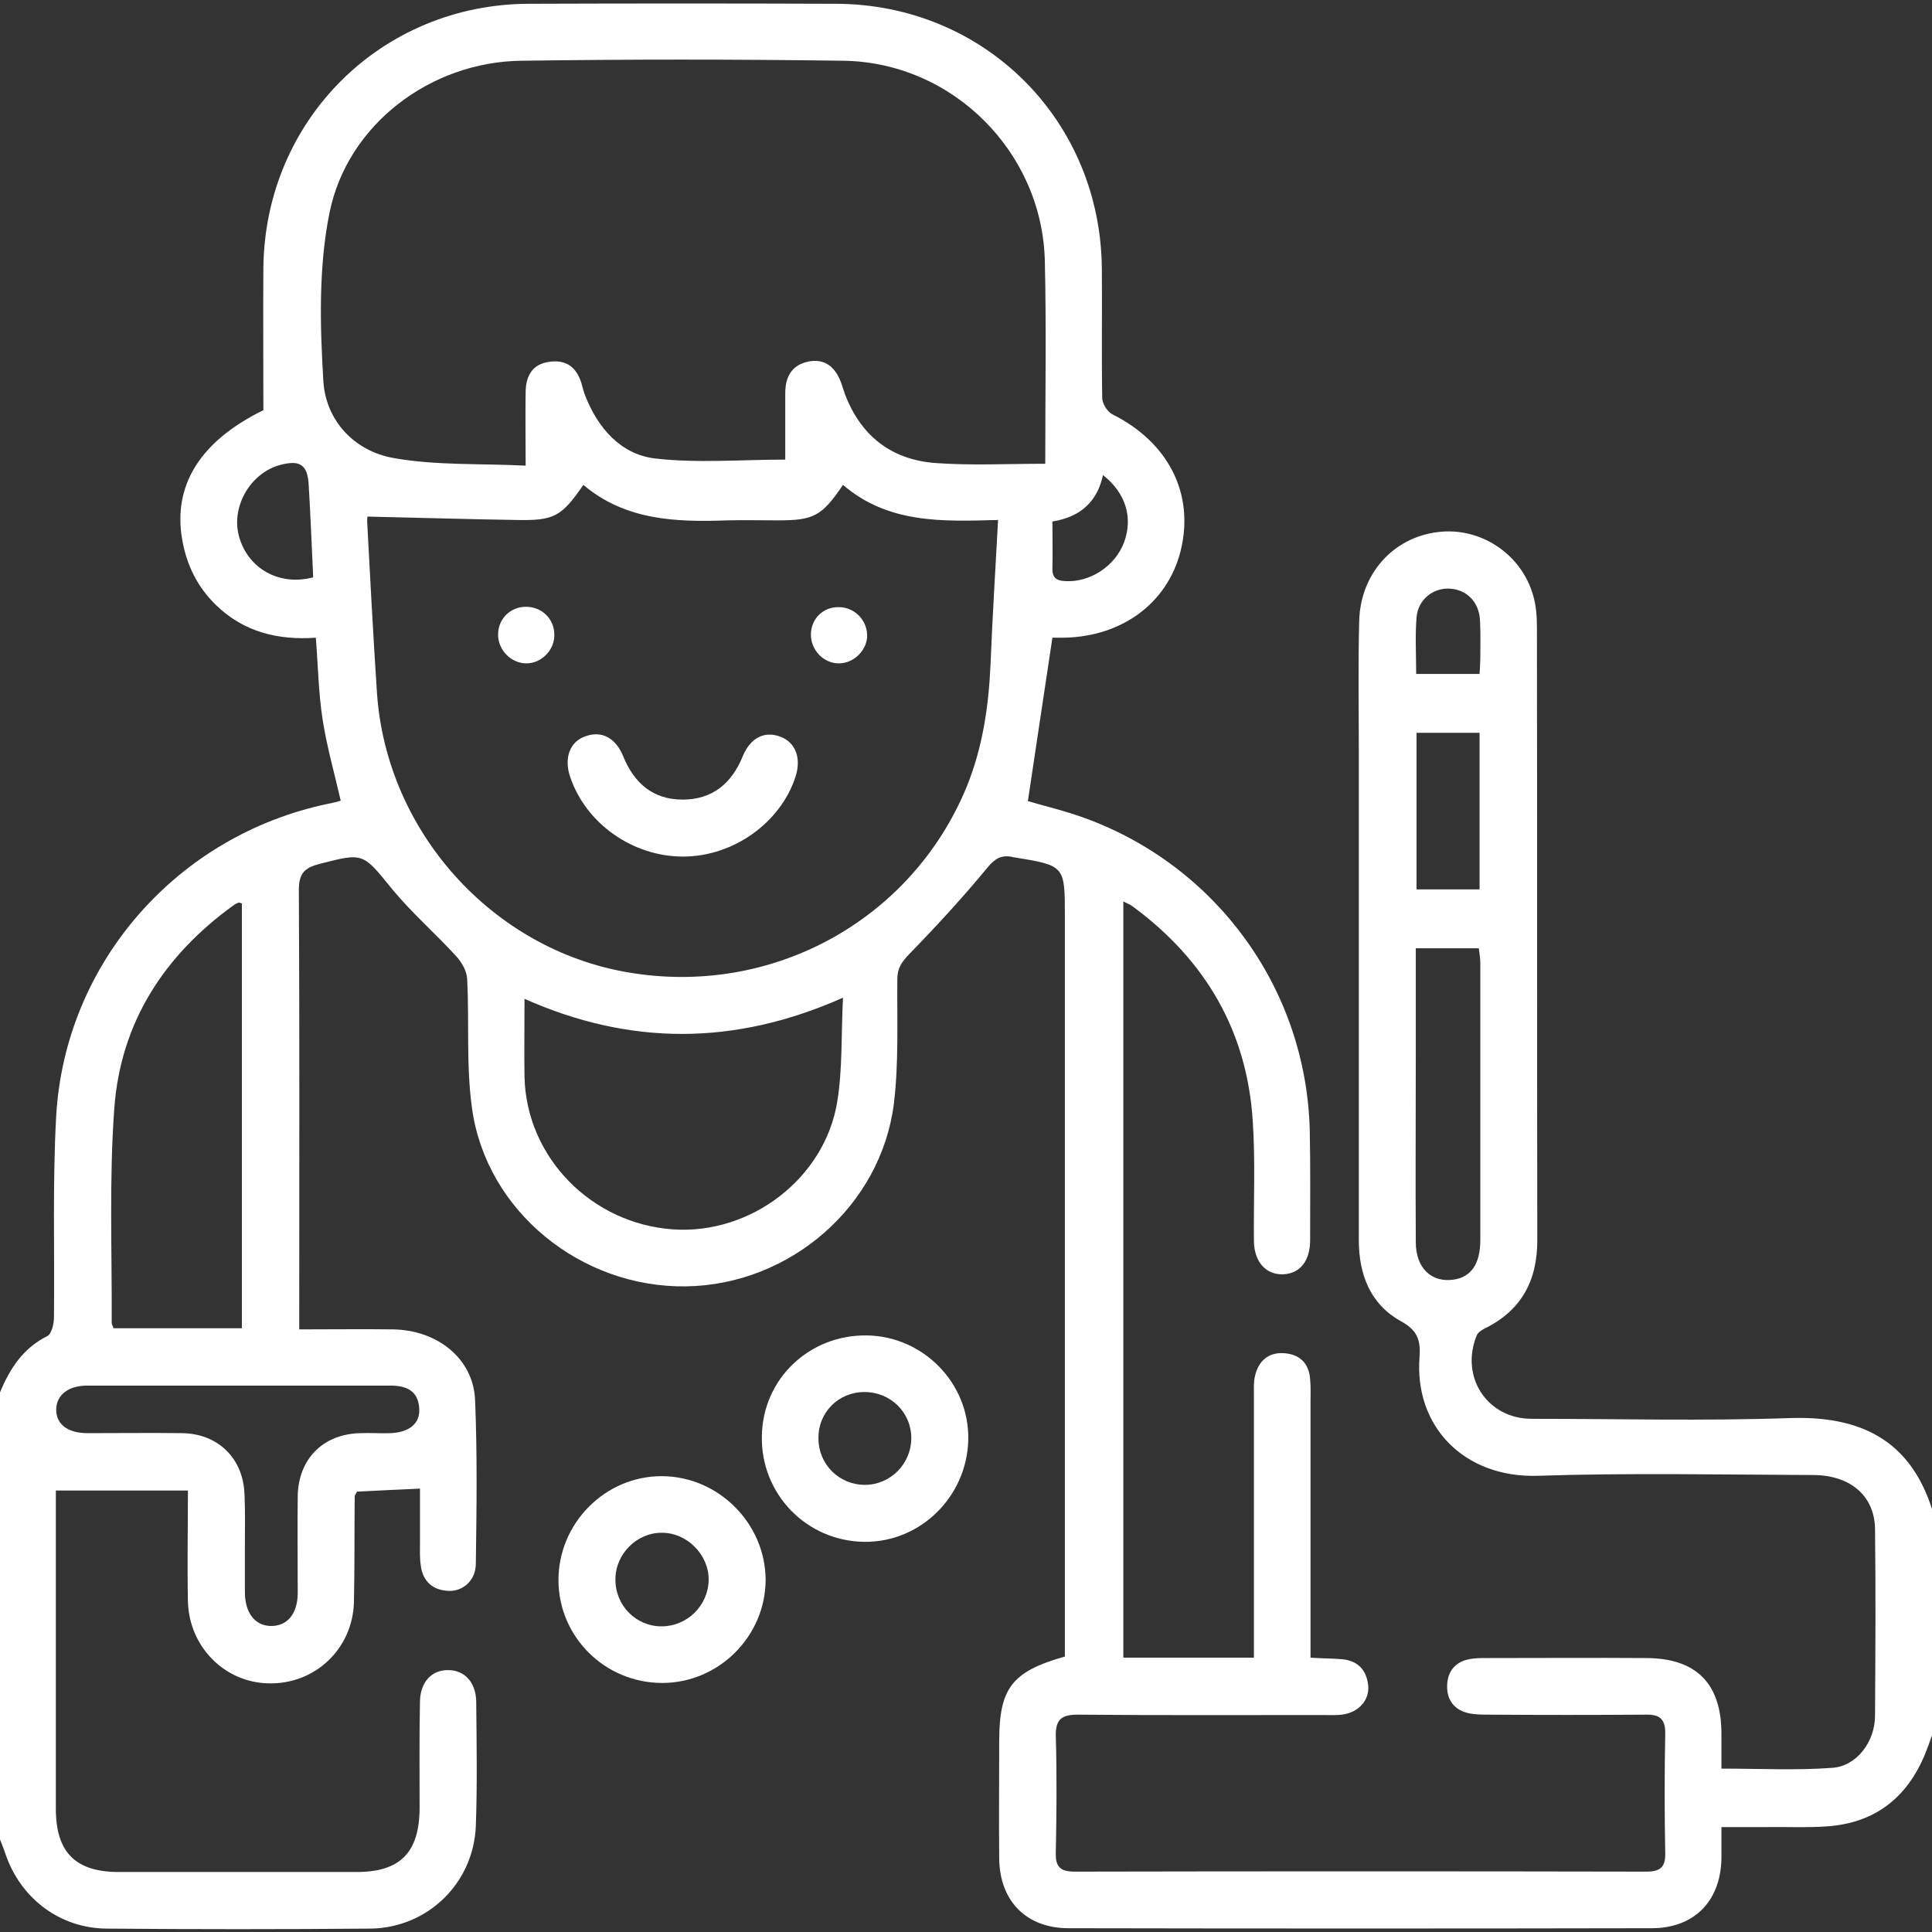 <?xml version="1.0" encoding="utf-8"?>
<!-- Generator: Adobe Illustrator 24.3.0, SVG Export Plug-In . SVG Version: 6.00 Build 0)  -->
<svg version="1.1" id="Layer_1" xmlns="http://www.w3.org/2000/svg" xmlns:xlink="http://www.w3.org/1999/xlink" x="0px" y="0px"
	 width="512px" height="512px" viewBox="0 0 512 512" style="enable-background:new 0 0 512 512;" xml:space="preserve">
<rect x="0" y="0" width="512" height="512" fill="#333333" stroke="none"/>
<style type="text/css">
	.st0{fill:#FFFFFF;}
</style>
<g>
	<path class="st0" d="M0,369c2.6-6.3,6.1-11.7,12.5-14.9c1.2-0.6,1.8-3.3,1.8-5c0.2-17.8-0.4-35.7,0.6-53.5
		C17.3,255,47.1,221.3,87,213c1.1-0.2,2.2-0.5,3.3-0.8c-1.7-7.4-3.7-14.4-4.8-21.5c-1.1-7-1.2-14.2-1.8-21.7
		c-10,0.7-19-1.5-26.3-8.5c-5-4.8-7.9-10.6-9.1-17.4c-2.6-14.7,5-26.3,21.5-34.4c0-13-0.1-25.5,0-37.9C70.3,31.8,101,1.2,140,1
		c27.2-0.1,54.3-0.1,81.5,0C261,1.1,291.8,32,292,71.4c0.1,11.3-0.1,22.7,0.1,34c0,1.5,1.3,3.7,2.7,4.4c14.8,7.4,21.8,21,18.1,36.1
		c-3.5,14.2-16.1,23.3-32.2,23.1c-0.7,0-1.3,0-1.8,0c-2.2,14.4-4.3,28.8-6.5,43.3c4.4,1.3,9.9,2.6,15.1,4.5
		c35.1,12.8,58.7,45.5,59.6,82.8c0.2,9.7,0.1,19.3,0.1,29c0,5.6-2.7,8.9-7.1,9.1c-4.6,0.2-7.8-3.3-7.8-9c-0.1-10.5,0.4-21-0.3-31.5
		c-1.5-23.9-12.5-42.7-31.7-56.9c-0.6-0.5-1.4-0.8-2.6-1.4c0,67,0,133.5,0,200.4c11.4,0,22.7,0,34.6,0c0-3.9,0-7.5,0-11.2
		c0-19.5,0-39,0-58.5c0-1.7-0.1-3.4,0.3-5c0.9-3.9,3.5-6.2,7.5-6c4.2,0.2,6.8,2.6,7.1,6.9c0.2,2.2,0.1,4.3,0.1,6.5
		c0,20.5,0,41,0,61.5c0,1.8,0,3.6,0,5.8c3,0.2,5.7,0.2,8.3,0.4c4.3,0.4,6.6,2.9,7,7.1c0.3,3.9-2.7,7.1-7,7.6c-1.6,0.2-3.3,0.1-5,0.1
		c-21.7,0-43.3,0.1-65-0.1c-4.2,0-5.9,1.2-5.8,5.7c0.3,10.3,0.2,20.7,0,31c-0.1,3.7,1.3,4.9,5,4.9c50.5-0.1,101-0.1,151.5,0
		c3.6,0,5.1-1.1,5-4.9c-0.2-10.5-0.2-21,0-31.5c0.1-4-1.4-5.3-5.2-5.2c-13.8,0.1-27.7,0.1-41.5,0c-1.8,0-3.7,0-5.5-0.4
		c-3.8-0.9-5.7-3.6-5.6-7.3c0.1-3.7,2.1-6.3,5.9-7c1.5-0.3,3-0.3,4.5-0.3c14.2,0,28.3-0.1,42.5,0c13.2,0.1,19.8,6.8,19.8,20.1
		c0,3,0,5.9,0,9.2c10.1,0,19.8,0.5,29.3-0.2c6.5-0.4,11.4-6.9,11.4-13.8c0.1-16.5,0.2-33,0-49.5c-0.1-8.8-6.6-14.3-16.4-14.3
		c-24.3-0.1-48.7-0.6-73,0.2c-19.3,0.6-32.8-12.9-31.3-31.6c0.3-4.4-0.6-7-5-9.4c-8.1-4.5-11.1-12.4-11.1-21.5c0-43.3,0-86.7,0-130
		c0-11.3-0.2-22.7,0.1-34c0.3-12.5,9-22.2,20.9-23.6c11.2-1.4,22.1,5.8,25.2,16.8c0.8,2.7,1,5.6,1,8.4c0.1,54.2,0,108.3,0.1,162.5
		c0,10.7-4.2,18.6-14,23.4c-0.8,0.4-1.8,1.1-2.1,1.9c-4.4,11,2.9,22,14.6,22c22.8,0,45.7,0.6,68.5-0.2c18.5-0.6,31.7,5.7,37.6,24.1
		c0,20,0,40,0,60c-0.6,1.7-1.2,3.4-1.9,5.1c-4.8,11.5-13.3,18.1-25.8,19c-5.6,0.4-11.3,0.1-17,0.2c-3.6,0-7.2,0-11.1,0
		c0,3.3,0,5.8,0,8.3C456,503.8,449,511,437.7,511c-51.5,0.1-103,0.1-154.5,0c-11.2,0-18.3-7.2-18.4-18.5c-0.1-10.3,0-20.7,0-31
		c0-14.1,3.3-18.5,17.4-22.5c0-1.8,0-3.8,0-5.7c0-63.5,0-127,0-190.5c0-13.4,0-13.4-13.4-15.6c-0.2,0-0.3,0-0.5-0.1
		c-2.9-0.6-4.6,0.4-6.6,2.8c-6.5,7.9-13.5,15.5-20.7,22.9c-2,2.1-3.2,3.7-3.2,6.7c-0.1,11,0.4,22.1-0.9,32.9
		c-3.4,27.2-27.5,48.1-55.1,48.5c-27.8,0.4-52.9-19.9-56.7-47.1c-1.6-11.3-0.7-22.9-1.3-34.4c-0.1-2.1-1.5-4.5-3-6.1
		c-5.5-6-11.7-11.4-16.9-17.7c-7.8-9.6-7.5-9.7-19.4-6.6c-3.8,1-5.3,2.5-5.3,6.8c0.2,37,0.1,74,0.1,111c0,1.6,0,3.3,0,5.5
		c8.7,0,16.8-0.1,24.9,0c11.8,0.2,21.2,7.8,21.7,18.6c0.6,14.5,0.4,29,0.2,43.5c0,4.4-3.4,7.4-7.3,7.2c-4.2-0.2-6.8-2.6-7.3-6.8
		c-0.3-2-0.2-4-0.2-6c0-4.8,0-9.6,0-14.3c-6,0.3-11.4,0.5-16.7,0.8c-0.3,0.7-0.6,0.9-0.6,1.2c-0.1,9.3,0,18.7-0.2,28
		c-0.3,12.5-10.4,22-22.8,21.6c-11.6-0.3-20.9-9.8-21.2-21.7c-0.2-9.6,0-19.2,0-29.4c-11.9,0-23.2,0-35,0c0,1.1,0,2.7,0,4.3
		c0,26.7,0,53.3,0,80c0,11.6,5.2,16.8,16.7,16.8c21,0,42,0,63,0c11.5,0,16.6-5.1,16.7-16.8c0-9.5-0.1-19,0.1-28.5
		c0.1-5.1,3.2-8.3,7.5-8.2c4.3,0,7.3,3.2,7.4,8.3c0.1,11,0.3,22-0.1,33c-0.6,15.2-12.8,27-27.9,27.2c-23.3,0.2-46.7,0.2-70,0
		c-12-0.1-22.2-7.6-26.4-18.8c-0.6-1.7-1.2-3.4-1.9-5.1C0,447.6,0,408.3,0,369z M277,122.9c0-18.1,0.3-35.8-0.1-53.4
		c-0.5-29-24.3-53-53.4-53.4c-28.5-0.4-57-0.4-85.4,0C114.1,16.4,92,33,87.3,56.5c-2.9,14.4-2.5,29.8-1.6,44.6
		c0.7,10.5,8.3,18.5,18.7,20.3c11.3,2,23,1.4,34.9,2c0-7.4-0.1-13.5,0-19.7c0.1-4.1,1.8-7.2,6.2-7.8c4.5-0.7,7.3,1.4,8.6,5.7
		c0.3,1.1,0.6,2.3,1,3.3c3.4,8.6,9.4,15.5,18.5,16.6c11.2,1.3,22.7,0.3,34.5,0.3c0-5.6,0-11.6,0-17.6c0-4.3,1.7-7.5,6.2-8.4
		c4.2-0.8,7.2,1.3,8.8,6.2c0.3,0.8,0.5,1.6,0.8,2.4c4.2,11.1,12.3,17.4,23.9,18.3C257.3,123.4,266.8,122.9,277,122.9z M223.4,128.5
		c-5.6,8.3-7.8,9.4-17.2,9.4c-4.5,0-9-0.1-13.5,0c-13.6,0.5-27,0-38.1-9.4c-5.8,8.4-7.7,9.5-17.7,9.3c-13.1-0.2-26.1-0.6-39.5-0.9
		c0-0.3-0.1,0.5-0.1,1.3c0.8,15.1,1.6,30.3,2.6,45.4c2.5,36.8,30.6,68,66.6,74.1c38.1,6.5,75-13.8,89.6-49
		c4.3-10.5,5.9-21.4,6.4-32.6c0.5-12.6,1.3-25.2,2-38.3C249.7,138.2,235.4,138.8,223.4,128.5z M223.4,264.4
		c-28.8,12.8-56.5,12.7-84.4,0.3c0,7.4-0.1,14.1,0,20.7c0.5,21.3,17.7,38.9,39.4,40.4c20.6,1.4,40.3-13.6,43.5-34
		C223.3,283.2,222.9,274.3,223.4,264.4z M64.1,239.4c-0.6-0.1-0.8-0.3-0.9-0.2c-0.5,0.2-0.9,0.4-1.3,0.7
		c-18.4,13.3-29.9,31-31.6,53.7c-1.4,18.9-0.6,37.9-0.7,56.9c0,0.5,0.3,0.9,0.5,1.5c11.3,0,22.5,0,34,0
		C64.1,314.3,64.1,276.9,64.1,239.4z M64.9,409.2c0,4.3,0,8.7,0,13c0.1,5.3,2.7,8.6,6.8,8.7c4.4,0.1,7.2-3.2,7.2-8.8
		c0-8.5-0.1-17,0-25.5c0.1-9.9,6.7-16.6,16.6-16.8c2.7-0.1,5.3,0.1,8,0c5-0.2,7.9-2.6,7.6-6.6c-0.3-4.7-3.5-6-7.6-6
		c-26.8,0-53.6,0-80.4,0c-5,0-8.1,2.5-8.2,6.2c-0.1,4,3,6.4,8.3,6.4c8.3,0,16.6-0.1,25,0c9.6,0.1,16.3,6.7,16.6,16.3
		C65,400.6,64.9,404.9,64.9,409.2z M375.2,251.3c0,9.9,0,19.2,0,28.5c0,16.5-0.1,32.9,0,49.4c0,6.9,4.2,10.8,10.1,9.9
		c4.6-0.7,7-4.2,7-10.5c0-24.4,0-48.9,0-73.3c0-1.3-0.2-2.5-0.4-4C386.4,251.3,381.1,251.3,375.2,251.3z M392.1,194.2
		c-5.8,0-11.1,0-16.7,0c0,14,0,27.7,0,41.5c5.7,0,11.1,0,16.7,0C392.1,221.8,392.1,208.3,392.1,194.2z M83,153
		c-0.4-8.1-0.7-16.4-1.2-24.6c-0.3-5.1-2.2-6.5-7.1-5.3C66.6,125,61.2,134,63.3,142C65.6,150.6,73.9,155.4,83,153z M278.9,138.2
		c0,4.3,0.1,8.2,0,12.2c-0.1,2.6,0.9,3.5,3.4,3.6c6.5,0.4,13.2-3.9,15.6-10.3c2.4-6.6,0.4-13.1-5.6-17.8
		C290.8,132.9,286.4,137,278.9,138.2z M392.1,178.6c0.1-1.8,0.2-3.1,0.2-4.4c0-3.3,0.1-6.7-0.1-10c-0.3-4.7-3.5-7.9-7.9-8.2
		s-8.5,2.8-8.9,7.6c-0.4,4.9-0.1,9.8-0.1,15C381.1,178.6,386.3,178.6,392.1,178.6z"/>
	<path class="st0" d="M201.9,380.6c0.2-15.1,12.5-26.9,27.8-26.7c15,0.2,27.2,12.7,26.9,27.6c-0.3,15.1-12.7,27.3-27.6,27.1
		C213.7,408.4,201.6,395.9,201.9,380.6z M229.1,368.9c-6.9,0-12.3,5.4-12.2,12.3c0,6.9,5.5,12.3,12.3,12.3s12.3-5.6,12.3-12.4
		C241.5,374.3,236,368.9,229.1,368.9z"/>
	<path class="st0" d="M175.5,446c-15.1,0-27.4-12.1-27.5-27.1c-0.1-15.2,12.4-27.8,27.5-27.7c14.9,0.1,27.3,12.5,27.4,27.4
		C202.9,433.6,190.5,446,175.5,446z M175.3,431c6.8,0,12.4-5.5,12.5-12.3c0.1-6.6-5.7-12.5-12.3-12.5c-6.7-0.1-12.4,5.6-12.4,12.3
		C163,425.4,168.5,431,175.3,431z"/>
	<path class="st0" d="M181,227c-13.3,0-25.7-8.7-29.9-21.1c-1.7-5-0.1-9.4,4.1-10.8c4.2-1.5,7.9,0.4,9.9,5.2
		c2.9,7.2,7.9,11.6,15.8,11.6c7.9,0,13-4.3,15.9-11.4c2.1-5.1,5.9-6.9,10.2-5.2c3.9,1.6,5.4,5.7,3.8,10.6
		C206.8,218.1,194.3,227,181,227z"/>
	<path class="st0" d="M139.5,175.8c-4.1,0-7.6-3.6-7.5-7.8c0.1-4.1,3.3-7.2,7.4-7.2c4.1,0,7.4,3.1,7.5,7.2
		C147.1,172.1,143.6,175.8,139.5,175.8z"/>
	<path class="st0" d="M222.3,175.8c-4.1,0-7.5-3.6-7.4-7.8c0.1-4.1,3.3-7.2,7.4-7.1c4,0,7.3,3.2,7.5,7.2
		C230,172.1,226.4,175.8,222.3,175.8z"/>
</g>
</svg>
